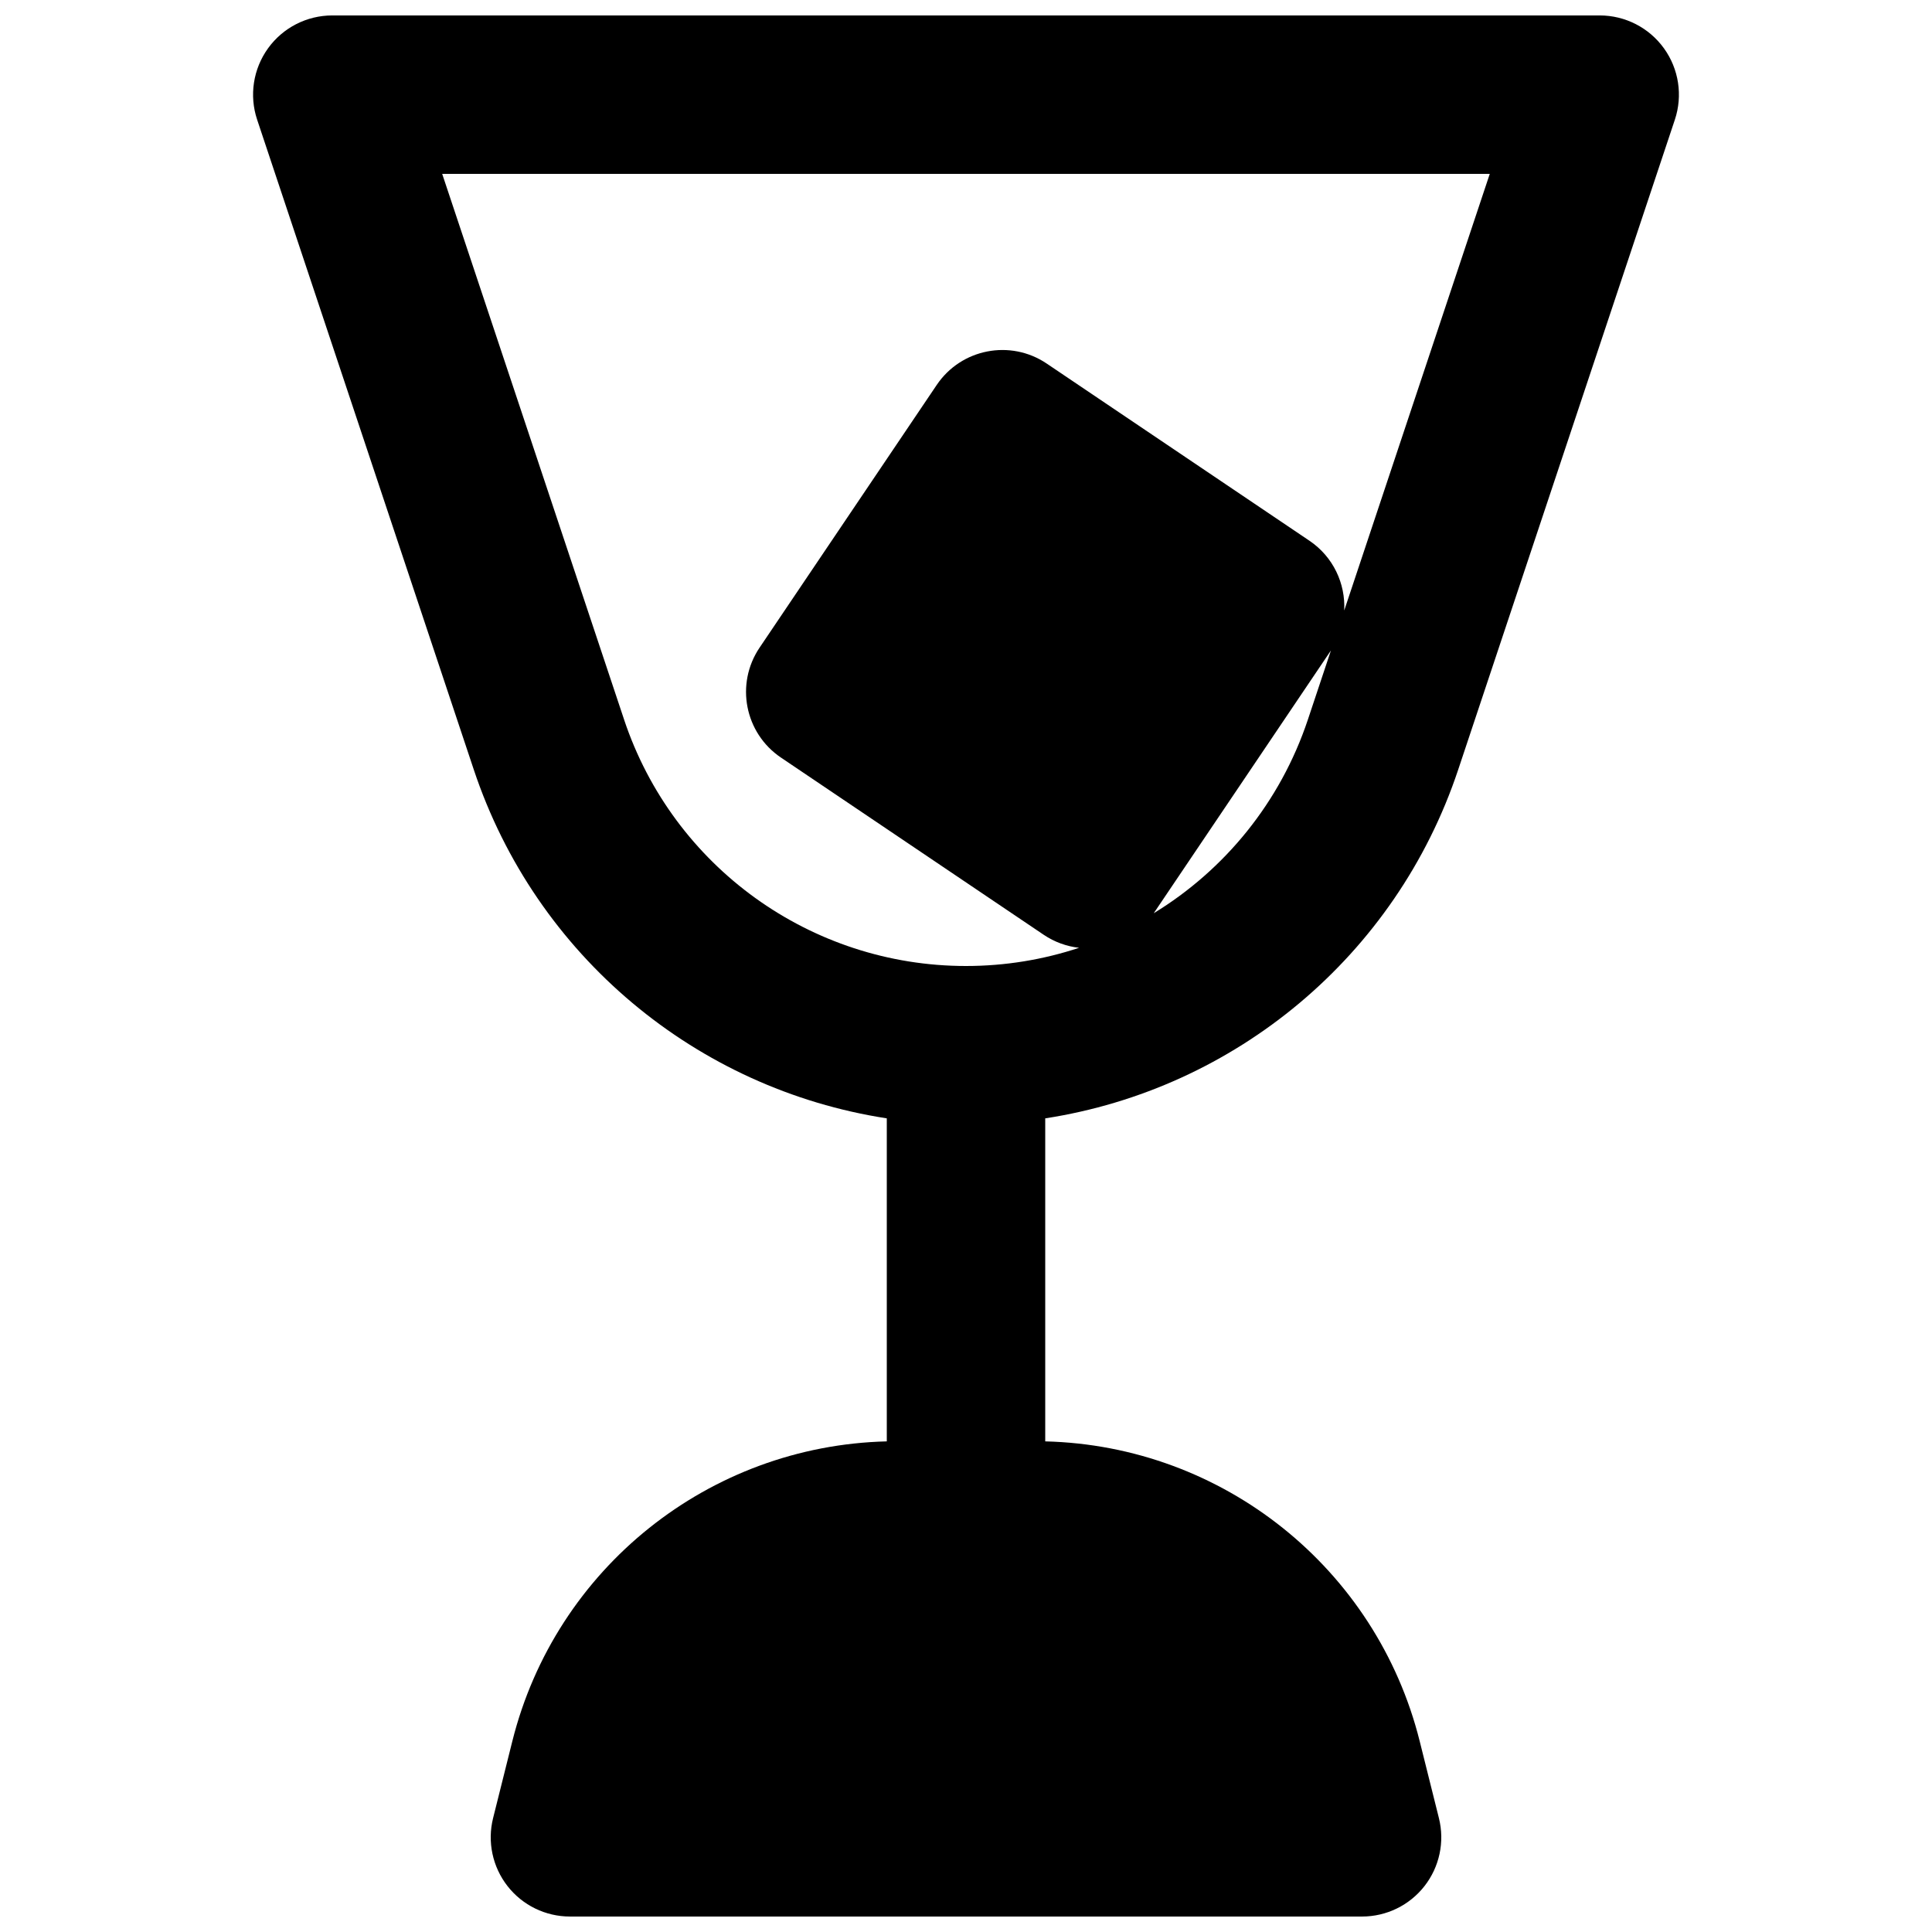 <?xml version="1.0" encoding="UTF-8"?>
<!-- Uploaded to: SVG Repo, www.svgrepo.com, Generator: SVG Repo Mixer Tools -->
<svg width="800px" height="800px" version="1.1" viewBox="144 144 512 512" xmlns="http://www.w3.org/2000/svg">
 <defs>
  <clipPath id="a">
   <path d="m211 148.09h378v503.81h-378z"/>
  </clipPath>
 </defs>
 <g clip-path="url(#a)">
  <path d="m232.06 148.09c-6.75 0-13.086 3.242-17.031 8.719-3.945 5.473-5.019 12.512-2.883 18.91l57.414 172.25c16.465 49.398 59.121 84.652 109.45 92.406v85.605c-47.074 1.148-87.773 33.586-99.242 79.473l-5.094 20.367c-1.566 6.269-0.156 12.914 3.82 18.008 3.977 5.098 10.082 8.074 16.547 8.074h209.92c6.465 0 12.57-2.977 16.547-8.074 3.981-5.094 5.387-11.738 3.82-18.008l-5.09-20.367c-11.473-45.887-52.168-78.324-99.242-79.473v-85.605c50.32-7.754 92.977-43.008 109.44-92.406l57.418-172.25c2.133-6.398 1.059-13.438-2.887-18.91-3.945-5.477-10.281-8.719-17.031-8.719zm77.328 186.6-48.203-144.61h277.62l-38.574 115.71c0.367-7.109-2.894-14.23-9.23-18.5l-69.617-46.945c-9.613-6.481-22.66-3.945-29.141 5.668l-46.945 69.617c-6.484 9.613-3.945 22.66 5.668 29.141l69.617 46.949c2.906 1.961 6.129 3.094 9.391 3.457-9.496 3.144-19.594 4.824-29.98 4.824-41.109 0-77.609-26.309-90.609-65.309zm187.29-18.262 0.031-0.043-6.102 18.305c-7.309 21.926-22.043 39.84-40.852 51.324z" fill-rule="evenodd"/>
 </g>
</svg>